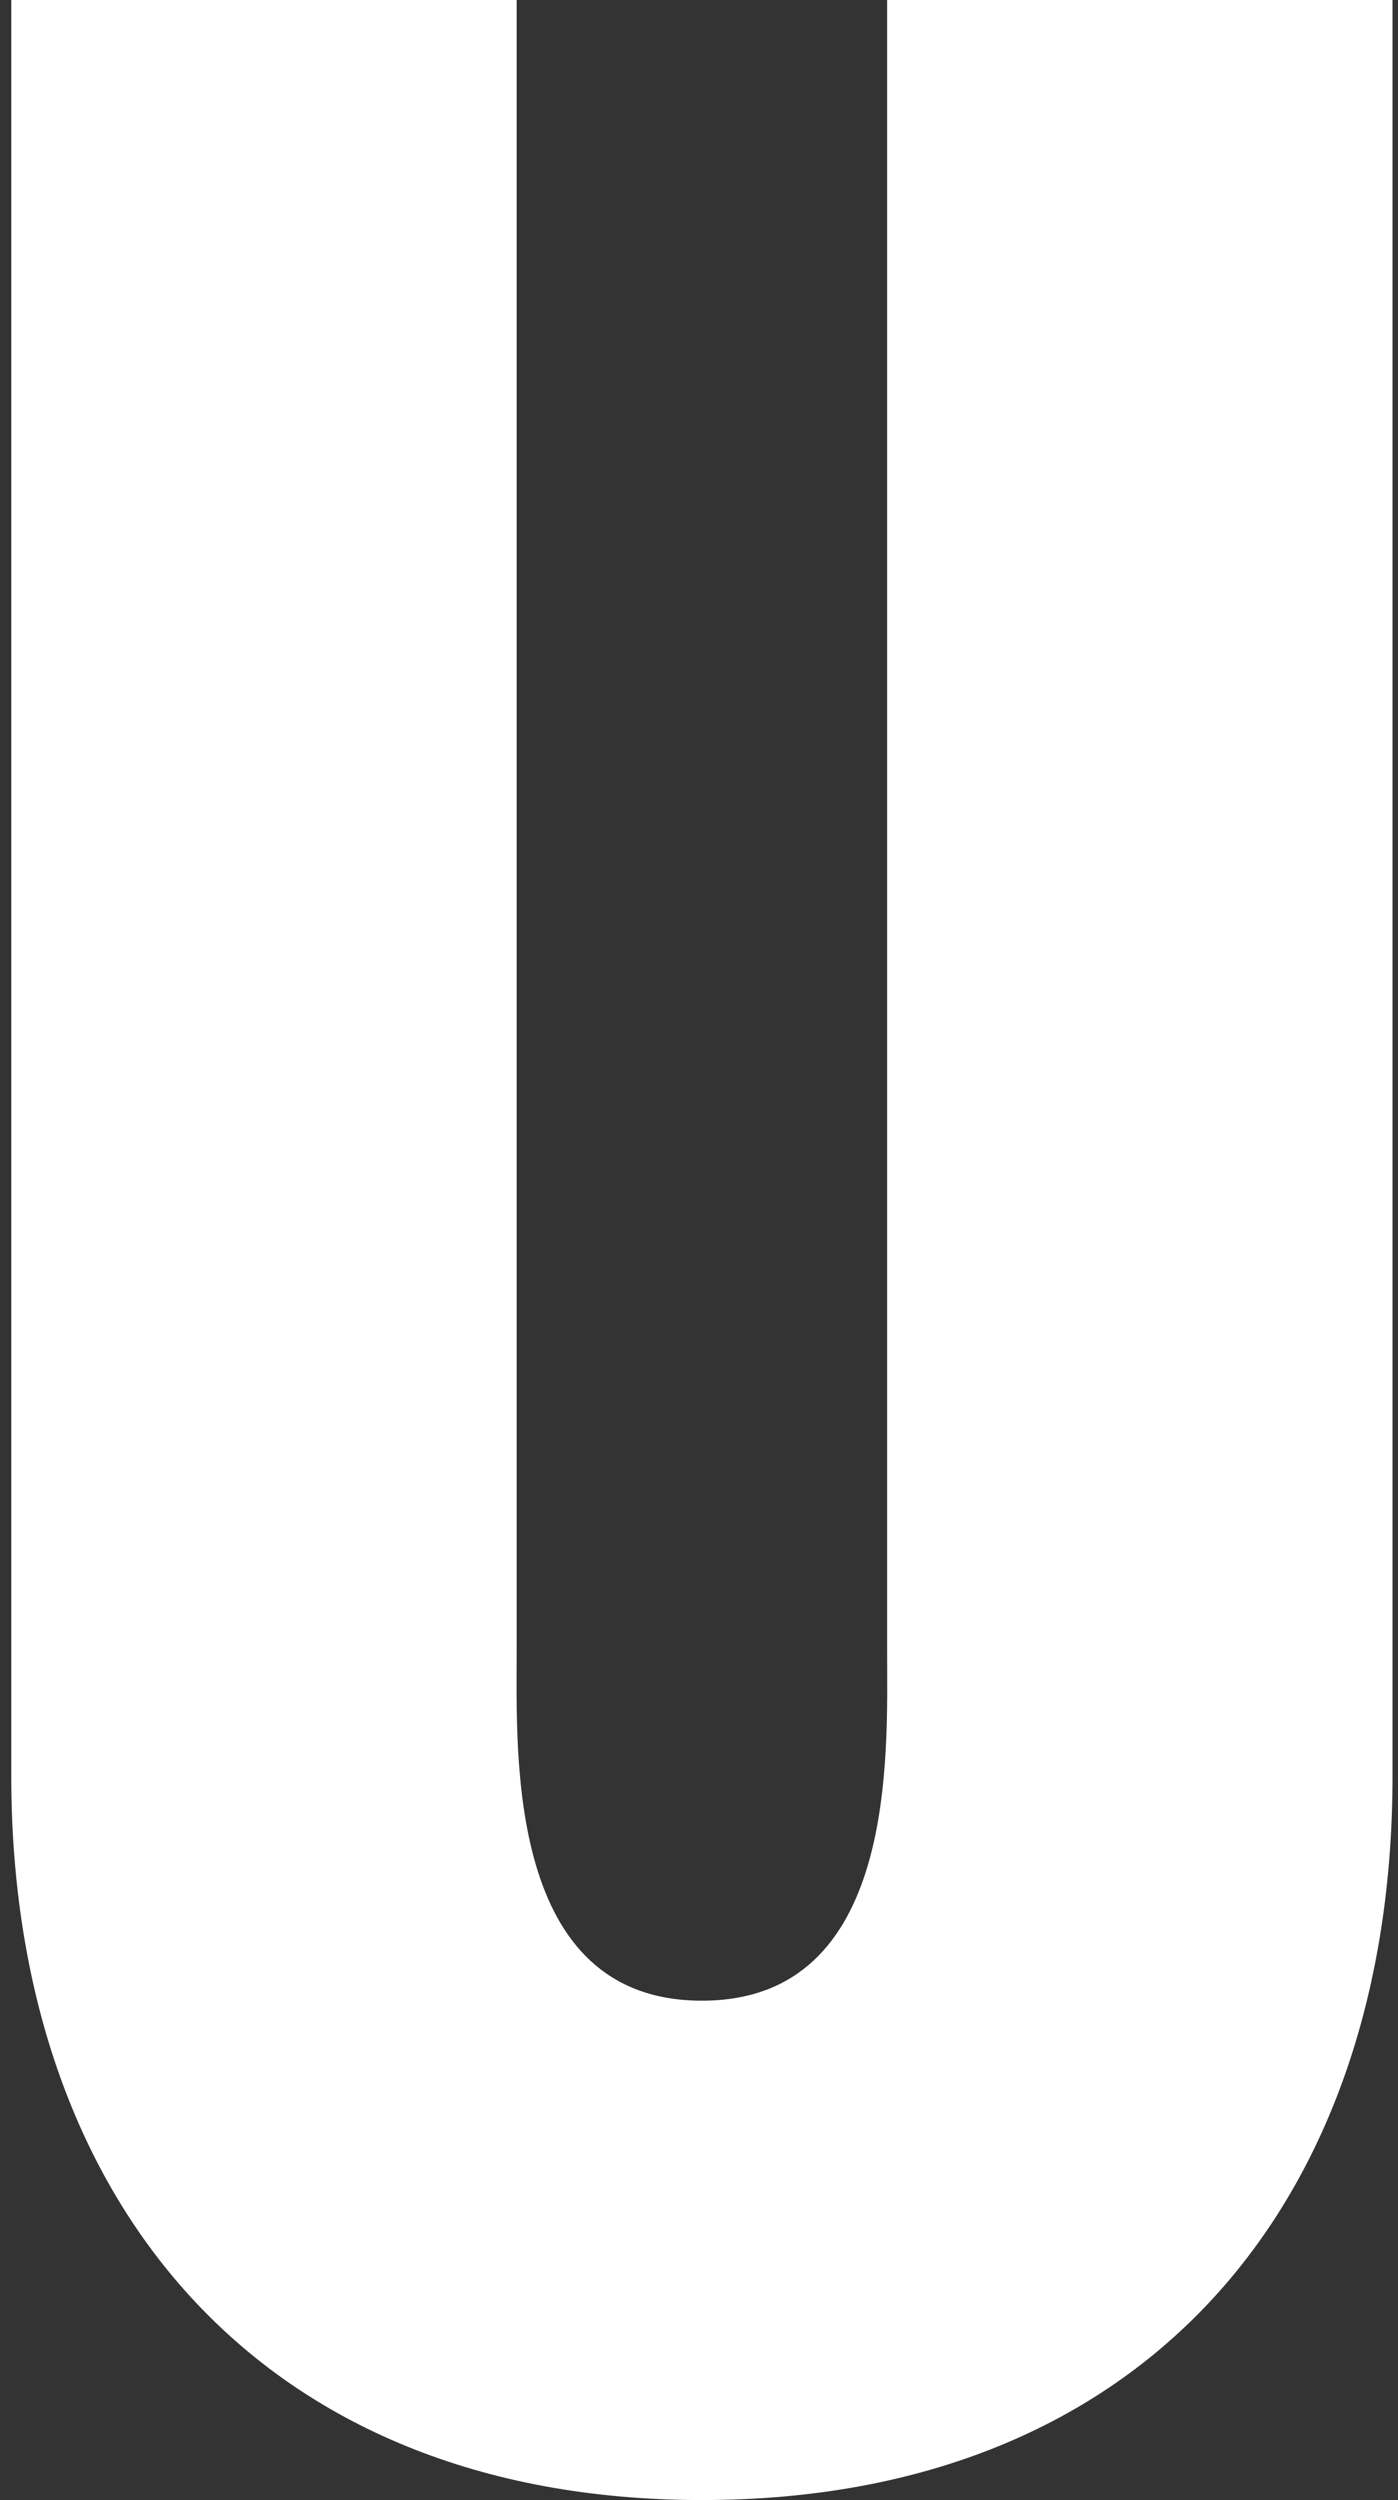 <svg width="47" height="84" viewBox="0 0 47 84" fill="none" xmlns="http://www.w3.org/2000/svg">
<rect x="0" y="0" width="47" height="84" fill="#333333" stroke="none"/>
<path d="M17.37 0V55.48C17.37 58.957 17.012 67.222 23.598 67.222C30.184 67.222 29.825 58.957 29.825 55.48V0H46.816V59.675C46.816 73.929 38.562 84 23.598 84C8.634 84 0.379 73.817 0.379 59.675V0H17.37Z" fill="white"/>
</svg>
